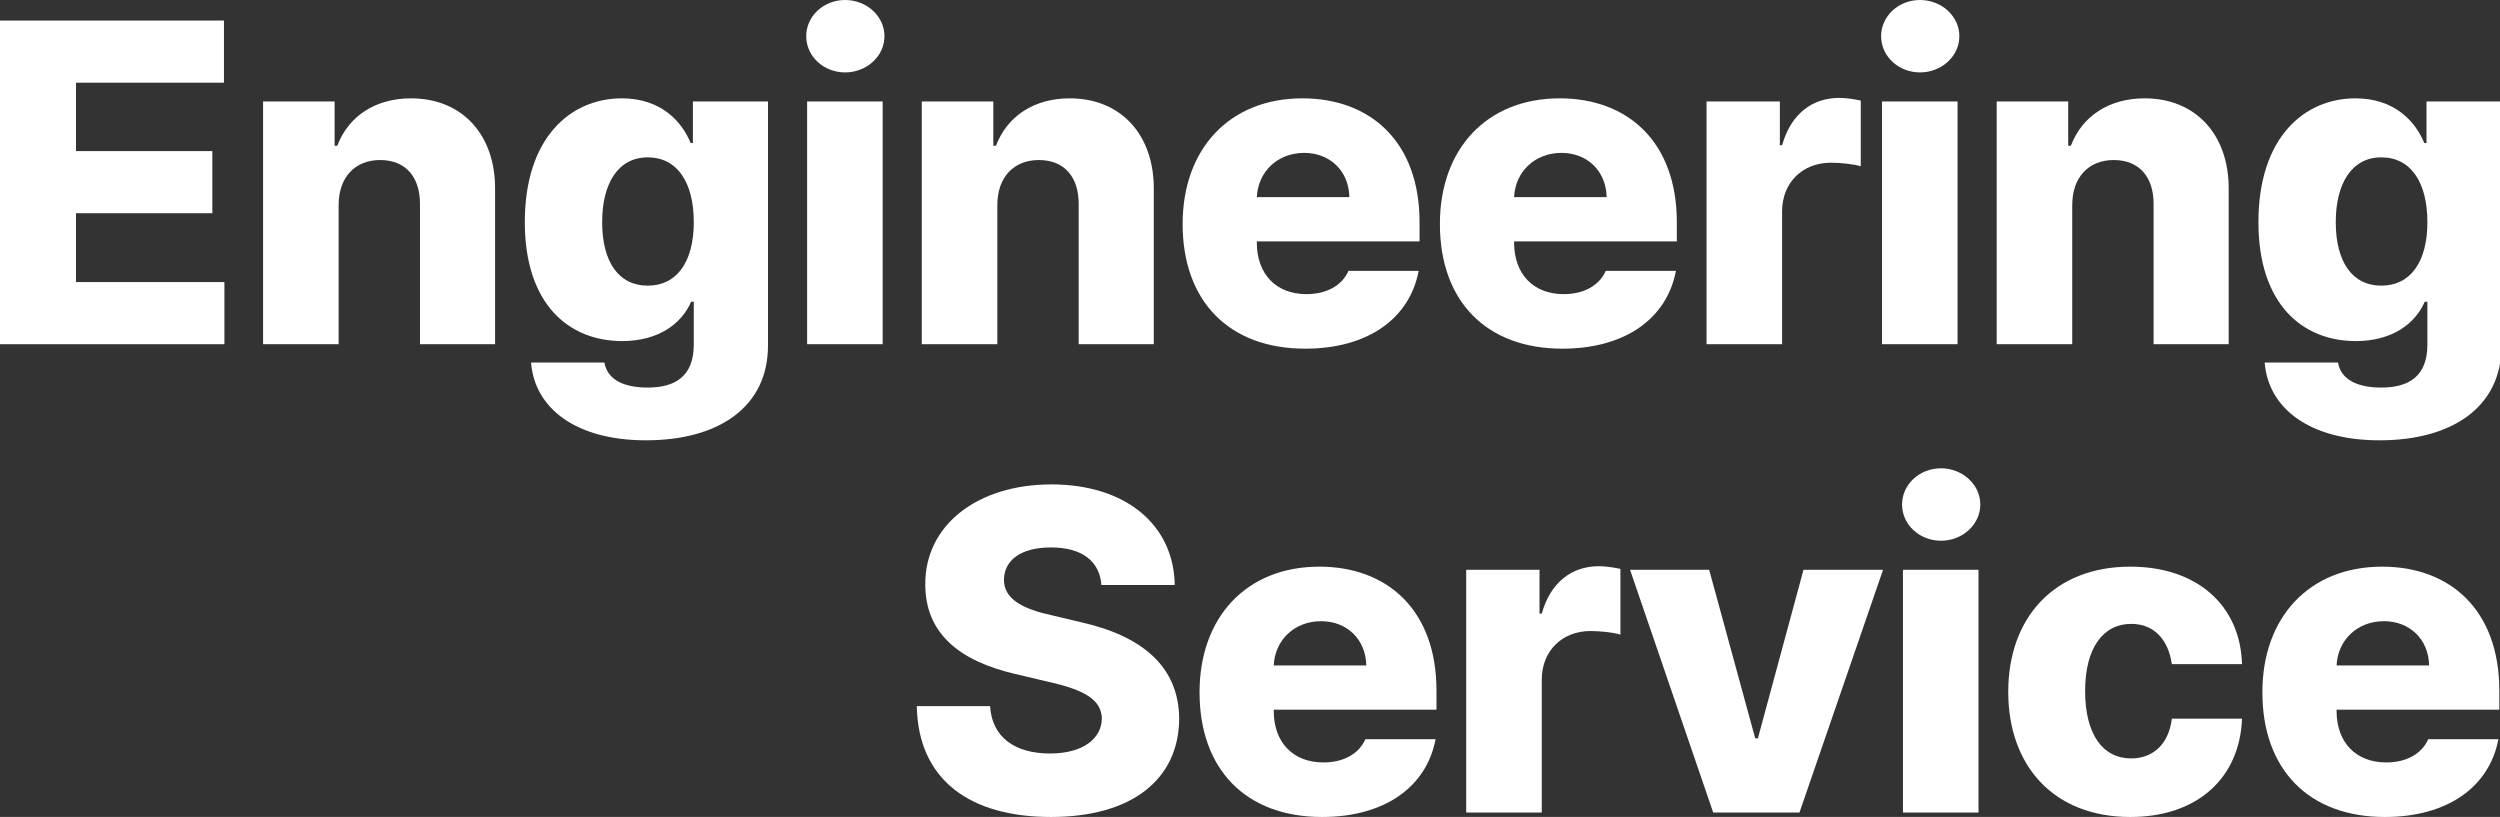 <svg width="710" height="232" viewBox="0 0 710 232" fill="none" xmlns="http://www.w3.org/2000/svg">
<rect x="0" y="0" width="710" height="232" fill="#333333" stroke="none"/>
<path d="M677.301 232.023C655.719 232.023 642.516 218.566 642.516 196.604C642.516 175.275 655.846 160.93 676.539 160.93C695.836 160.93 709.801 173.244 709.801 196.096V201.555H663.59V201.936C663.59 210.822 669.049 216.535 677.682 216.535C683.521 216.535 687.838 213.996 689.615 209.934H709.547C707.008 223.391 695.201 232.023 677.301 232.023ZM663.59 188.986H689.869C689.742 181.623 684.41 176.418 677.047 176.418C669.43 176.418 663.907 181.813 663.59 188.986Z" fill="white"/>
<path d="M604.998 232.023C583.289 232.023 570.34 217.551 570.34 196.477C570.34 175.402 583.416 160.93 604.998 160.93C623.914 160.93 636.229 171.848 636.736 188.605H616.805C615.789 181.623 611.727 177.18 605.252 177.18C597.381 177.18 592.176 183.908 592.176 196.223C592.176 208.664 597.254 215.393 605.252 215.393C611.346 215.393 615.916 211.457 616.805 204.094H636.736C636.102 220.852 624.168 232.023 604.998 232.023Z" fill="white"/>
<path d="M540.441 230.754V161.818H561.896V230.754H540.441ZM551.232 153.566C545.139 153.566 540.188 148.996 540.188 143.283C540.188 137.57 545.139 133 551.232 133C557.326 133 562.404 137.57 562.404 143.283C562.404 148.996 557.326 153.566 551.232 153.566Z" fill="white"/>
<path d="M534.789 161.818L511.049 230.754H486.547L462.934 161.818H485.404L498.48 209.68H499.242L512.191 161.818H534.789Z" fill="white"/>
<path d="M416.402 230.754V161.818H437.223V174.26H437.857C440.396 165.246 446.49 160.803 454.107 160.803C456.139 160.803 458.424 161.184 460.201 161.564V180.227C458.17 179.592 454.361 179.211 451.695 179.211C443.697 179.211 437.857 184.797 437.857 193.049V230.754H416.402Z" fill="white"/>
<path d="M375.457 232.023C353.875 232.023 340.672 218.566 340.672 196.604C340.672 175.275 354.002 160.93 374.695 160.93C393.992 160.93 407.957 173.244 407.957 196.096V201.555H361.746V201.936C361.746 210.822 367.205 216.535 375.838 216.535C381.678 216.535 385.994 213.996 387.771 209.934H407.703C405.164 223.391 393.357 232.023 375.457 232.023ZM361.746 188.986H388.025C387.898 181.623 382.566 176.418 375.203 176.418C367.586 176.418 362.063 181.813 361.746 188.986Z" fill="white"/>
<path d="M312.803 166.135C312.295 159.406 307.344 155.471 298.457 155.471C289.697 155.471 285.254 159.279 285.127 164.484C285 170.197 290.586 172.99 298.838 174.768L306.836 176.672C324.482 180.607 334.766 189.367 334.893 204.094C334.766 221.486 321.309 232.023 298.457 232.023C275.605 232.023 260.752 221.613 260.371 200.539H281.191C281.699 209.426 288.301 213.996 298.203 213.996C307.344 213.996 312.803 209.934 312.93 204.094C312.803 198.762 308.105 195.969 297.949 193.684L288.301 191.398C272.432 187.717 262.783 179.846 262.783 166.008C262.656 148.996 277.764 137.57 298.584 137.57C319.785 137.57 333.369 149.123 333.623 166.135H312.803Z" fill="white"/>
<path d="M675.797 125.049C655.992 125.049 644.186 116.035 643.17 102.959H663.99C664.879 107.91 669.576 110.068 676.305 110.068C684.049 110.068 689.381 106.895 689.381 97.881V85.693H688.619C685.953 91.914 679.352 96.865 669.068 96.865C653.834 96.865 641.393 86.328 641.393 63.096C641.393 38.975 654.469 27.93 668.941 27.93C679.986 27.93 685.953 34.404 688.492 40.625H689.127V28.818H710.455V98.135C710.455 115.654 696.363 125.049 675.797 125.049ZM676.305 81.123C684.557 81.123 689.381 74.394 689.381 63.096C689.381 51.797 684.684 44.688 676.305 44.688C667.926 44.688 663.355 52.051 663.355 63.096C663.355 74.394 668.053 81.123 676.305 81.123Z" fill="white"/>
<path d="M588.514 58.272V97.754H567.059V28.818H587.371V41.387H588.133C591.307 33.008 598.924 27.93 609.08 27.93C623.553 27.93 633.074 38.213 632.947 53.828V97.754H611.619V57.891C611.619 50.147 607.43 45.449 600.32 45.449C593.211 45.449 588.514 50.273 588.514 58.272Z" fill="white"/>
<path d="M534.492 97.754V28.818H555.947V97.754H534.492ZM545.283 20.566C539.189 20.566 534.238 15.996 534.238 10.283C534.238 4.57 539.189 0 545.283 0C551.377 0 556.455 4.57 556.455 10.283C556.455 15.996 551.377 20.566 545.283 20.566Z" fill="white"/>
<path d="M484.66 97.754V28.818H505.48V41.26H506.115C508.654 32.246 514.748 27.803 522.365 27.803C524.396 27.803 526.682 28.184 528.459 28.564V47.227C526.428 46.592 522.619 46.211 519.953 46.211C511.955 46.211 506.115 51.797 506.115 60.049V97.754H484.66Z" fill="white"/>
<path d="M443.717 99.023C422.135 99.023 408.932 85.566 408.932 63.603C408.932 42.275 422.262 27.93 442.955 27.93C462.252 27.93 476.217 40.244 476.217 63.096V68.555H430.006V68.936C430.006 77.822 435.465 83.535 444.098 83.535C449.938 83.535 454.254 80.996 456.031 76.934H475.963C473.424 90.391 461.617 99.023 443.717 99.023ZM430.006 55.986H456.285C456.158 48.623 450.826 43.418 443.463 43.418C435.846 43.418 430.323 48.813 430.006 55.986Z" fill="white"/>
<path d="M370.652 99.023C349.07 99.023 335.867 85.566 335.867 63.603C335.867 42.275 349.197 27.93 369.891 27.93C389.188 27.93 403.152 40.244 403.152 63.096V68.555H356.941V68.936C356.941 77.822 362.4 83.535 371.033 83.535C376.873 83.535 381.189 80.996 382.967 76.934H402.898C400.359 90.391 388.553 99.023 370.652 99.023ZM356.941 55.986H383.221C383.094 48.623 377.762 43.418 370.398 43.418C362.781 43.418 357.259 48.813 356.941 55.986Z" fill="white"/>
<path d="M283.242 58.272V97.754H261.787V28.818H282.1V41.387H282.861C286.035 33.008 293.652 27.93 303.809 27.93C318.281 27.93 327.803 38.213 327.676 53.828V97.754H306.348V57.891C306.348 50.147 302.158 45.449 295.049 45.449C287.939 45.449 283.242 50.273 283.242 58.272Z" fill="white"/>
<path d="M229.221 97.754V28.818H250.676V97.754H229.221ZM240.012 20.566C233.918 20.566 228.967 15.996 228.967 10.283C228.967 4.57 233.918 0 240.012 0C246.105 0 251.184 4.57 251.184 10.283C251.184 15.996 246.105 20.566 240.012 20.566Z" fill="white"/>
<path d="M183.451 125.049C163.646 125.049 151.84 116.035 150.824 102.959H171.645C172.533 107.91 177.23 110.068 183.959 110.068C191.703 110.068 197.035 106.895 197.035 97.881V85.693H196.273C193.607 91.914 187.006 96.865 176.723 96.865C161.488 96.865 149.047 86.328 149.047 63.096C149.047 38.975 162.123 27.93 176.596 27.93C187.641 27.93 193.607 34.404 196.146 40.625H196.781V28.818H218.109V98.135C218.109 115.654 204.018 125.049 183.451 125.049ZM183.959 81.123C192.211 81.123 197.035 74.394 197.035 63.096C197.035 51.797 192.338 44.688 183.959 44.688C175.58 44.688 171.01 52.051 171.01 63.096C171.01 74.394 175.707 81.123 183.959 81.123Z" fill="white"/>
<path d="M96.17 58.272V97.754H74.715V28.818H95.027V41.387H95.789C98.963 33.008 106.58 27.93 116.736 27.93C131.209 27.93 140.73 38.213 140.604 53.828V97.754H119.275V57.891C119.275 50.147 115.086 45.449 107.977 45.449C100.867 45.449 96.17 50.273 96.17 58.272Z" fill="white"/>
<path d="M0 97.754V5.84H63.603V23.486H21.582V42.91H60.303V60.557H21.582V80.107H63.73V97.754H0Z" fill="white"/>
</svg>
